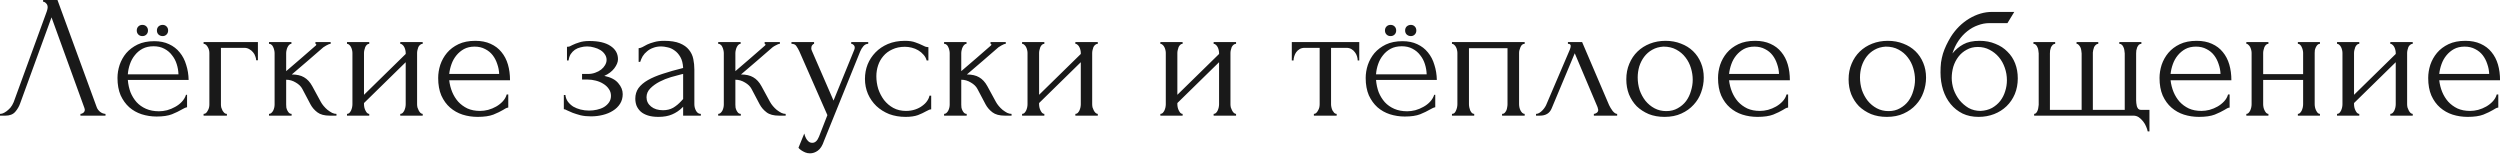 <?xml version="1.0" encoding="UTF-8"?> <svg xmlns="http://www.w3.org/2000/svg" width="214" height="14" viewBox="0 0 214 14" fill="none"><path d="M1.725 8.85C1.635 9.11 1.495 9.35 1.305 9.57C1.115 9.79 0.835 9.9 0.465 9.9H-9.76473e-05V9.75C0.06 9.75 0.14 9.735 0.24 9.705C0.34 9.665 0.445 9.605 0.555 9.525C0.665 9.445 0.775 9.345 0.885 9.225C0.995 9.095 1.09 8.935 1.17 8.745L4.005 0.975C4.055 0.825 4.08 0.71 4.08 0.63C4.08 0.48 4.035 0.365 3.945 0.285C3.865 0.195 3.78 0.15 3.69 0.15V-9.80496e-05H4.92L8.28 9.18C8.33 9.32 8.425 9.45 8.565 9.57C8.705 9.68 8.86 9.74 9.03 9.75V9.9H6.885V9.75C6.965 9.75 7.045 9.72 7.125 9.66C7.215 9.59 7.26 9.5 7.26 9.39C7.26 9.36 7.25 9.315 7.23 9.255L4.41 1.485L1.725 8.85ZM10.942 6.84C10.972 7.21 11.047 7.56 11.167 7.89C11.297 8.21 11.472 8.495 11.692 8.745C11.912 8.985 12.182 9.175 12.502 9.315C12.822 9.455 13.192 9.525 13.612 9.525C13.832 9.525 14.062 9.495 14.302 9.435C14.552 9.365 14.782 9.27 14.992 9.15C15.212 9.03 15.402 8.885 15.562 8.715C15.732 8.535 15.852 8.335 15.922 8.115H16.012V9.18C15.942 9.19 15.867 9.215 15.787 9.255C15.707 9.295 15.622 9.34 15.532 9.39C15.332 9.51 15.062 9.64 14.722 9.78C14.392 9.91 13.952 9.975 13.402 9.975C12.962 9.975 12.537 9.91 12.127 9.78C11.727 9.65 11.372 9.45 11.062 9.18C10.762 8.91 10.517 8.57 10.327 8.16C10.147 7.74 10.057 7.245 10.057 6.675C10.057 6.305 10.117 5.935 10.237 5.565C10.367 5.185 10.557 4.845 10.807 4.545C11.067 4.245 11.392 4 11.782 3.81C12.182 3.62 12.657 3.525 13.207 3.525C13.687 3.525 14.107 3.61 14.467 3.78C14.837 3.95 15.142 4.185 15.382 4.485C15.632 4.785 15.817 5.14 15.937 5.55C16.067 5.95 16.137 6.38 16.147 6.84H10.942ZM13.147 3.96C12.787 3.96 12.472 4.03 12.202 4.17C11.942 4.31 11.722 4.495 11.542 4.725C11.362 4.945 11.222 5.2 11.122 5.49C11.022 5.78 10.962 6.07 10.942 6.36H15.277C15.267 6.06 15.217 5.77 15.127 5.49C15.037 5.2 14.902 4.945 14.722 4.725C14.552 4.495 14.332 4.31 14.062 4.17C13.802 4.03 13.497 3.96 13.147 3.96ZM14.392 2.61C14.392 2.75 14.347 2.865 14.257 2.955C14.167 3.045 14.057 3.09 13.927 3.09C13.787 3.09 13.667 3.045 13.567 2.955C13.477 2.865 13.432 2.75 13.432 2.61C13.432 2.47 13.477 2.355 13.567 2.265C13.667 2.175 13.787 2.13 13.927 2.13C14.057 2.13 14.167 2.175 14.257 2.265C14.347 2.355 14.392 2.47 14.392 2.61ZM12.667 2.61C12.667 2.75 12.622 2.865 12.532 2.955C12.442 3.045 12.327 3.09 12.187 3.09C12.047 3.09 11.932 3.045 11.842 2.955C11.752 2.865 11.707 2.75 11.707 2.61C11.707 2.47 11.752 2.355 11.842 2.265C11.932 2.175 12.047 2.13 12.187 2.13C12.327 2.13 12.442 2.175 12.532 2.265C12.622 2.355 12.667 2.47 12.667 2.61ZM22.077 3.6V5.16H21.927C21.927 5.05 21.902 4.935 21.852 4.815C21.812 4.685 21.747 4.57 21.657 4.47C21.567 4.36 21.457 4.27 21.327 4.2C21.207 4.13 21.067 4.095 20.907 4.095H18.912V8.955C18.912 9.035 18.922 9.12 18.942 9.21C18.972 9.3 19.007 9.385 19.047 9.465C19.097 9.545 19.152 9.615 19.212 9.675C19.272 9.725 19.342 9.75 19.422 9.75V9.9H17.427V9.75C17.507 9.75 17.577 9.725 17.637 9.675C17.697 9.615 17.747 9.545 17.787 9.465C17.837 9.385 17.872 9.3 17.892 9.21C17.912 9.12 17.922 9.035 17.922 8.955V4.53C17.922 4.46 17.912 4.38 17.892 4.29C17.872 4.2 17.837 4.115 17.787 4.035C17.747 3.955 17.697 3.89 17.637 3.84C17.577 3.78 17.507 3.75 17.427 3.75V3.6H22.077ZM27.466 8.73C27.526 8.84 27.606 8.955 27.706 9.075C27.806 9.195 27.916 9.305 28.036 9.405C28.166 9.505 28.296 9.59 28.426 9.66C28.556 9.72 28.681 9.75 28.801 9.75V9.9H28.231C27.771 9.9 27.416 9.805 27.166 9.615C26.916 9.425 26.721 9.2 26.581 8.94L25.876 7.605C25.766 7.395 25.581 7.215 25.321 7.065C25.061 6.905 24.786 6.825 24.496 6.825V8.955C24.496 9.035 24.501 9.12 24.511 9.21C24.531 9.3 24.561 9.385 24.601 9.465C24.641 9.545 24.691 9.615 24.751 9.675C24.811 9.725 24.881 9.75 24.961 9.75V9.9H23.026V9.75C23.096 9.75 23.161 9.725 23.221 9.675C23.291 9.615 23.346 9.545 23.386 9.465C23.426 9.385 23.456 9.3 23.476 9.21C23.496 9.12 23.506 9.035 23.506 8.955V4.545C23.506 4.475 23.496 4.395 23.476 4.305C23.456 4.205 23.426 4.115 23.386 4.035C23.356 3.955 23.311 3.89 23.251 3.84C23.191 3.78 23.116 3.75 23.026 3.75V3.6H24.946V3.75C24.876 3.75 24.811 3.78 24.751 3.84C24.701 3.89 24.656 3.955 24.616 4.035C24.576 4.115 24.546 4.205 24.526 4.305C24.506 4.395 24.496 4.475 24.496 4.545V6.09C24.926 5.71 25.351 5.345 25.771 4.995C26.191 4.635 26.616 4.265 27.046 3.885C27.046 3.875 27.051 3.865 27.061 3.855C27.071 3.845 27.076 3.835 27.076 3.825C27.076 3.775 27.051 3.75 27.001 3.75V3.6H28.306V3.75C28.256 3.75 28.196 3.765 28.126 3.795C28.056 3.825 27.986 3.86 27.916 3.9C27.836 3.94 27.756 3.99 27.676 4.05C27.226 4.43 26.776 4.82 26.326 5.22C25.876 5.61 25.426 5.995 24.976 6.375C25.406 6.375 25.756 6.455 26.026 6.615C26.306 6.775 26.541 7.03 26.731 7.38L27.466 8.73ZM35.703 8.925C35.703 9.005 35.713 9.095 35.733 9.195C35.763 9.285 35.798 9.37 35.838 9.45C35.878 9.53 35.928 9.6 35.988 9.66C36.058 9.72 36.123 9.75 36.183 9.75V9.9H34.263V9.75C34.333 9.75 34.398 9.725 34.458 9.675C34.518 9.615 34.568 9.545 34.608 9.465C34.648 9.375 34.678 9.285 34.698 9.195C34.718 9.095 34.728 9.005 34.728 8.925V5.325L31.158 8.82V8.925C31.158 9.005 31.168 9.095 31.188 9.195C31.208 9.285 31.238 9.37 31.278 9.45C31.318 9.53 31.363 9.6 31.413 9.66C31.473 9.72 31.538 9.75 31.608 9.75V9.9H29.703V9.75C29.773 9.75 29.838 9.725 29.898 9.675C29.958 9.615 30.008 9.545 30.048 9.465C30.088 9.375 30.118 9.285 30.138 9.195C30.158 9.095 30.168 9.005 30.168 8.925V4.53C30.168 4.46 30.158 4.38 30.138 4.29C30.118 4.2 30.088 4.115 30.048 4.035C30.008 3.955 29.958 3.89 29.898 3.84C29.838 3.78 29.773 3.75 29.703 3.75V3.6H31.608V3.75C31.528 3.75 31.458 3.78 31.398 3.84C31.348 3.89 31.303 3.955 31.263 4.035C31.233 4.115 31.208 4.2 31.188 4.29C31.168 4.38 31.158 4.46 31.158 4.53V8.115L34.728 4.62V4.53C34.728 4.46 34.718 4.38 34.698 4.29C34.678 4.2 34.648 4.115 34.608 4.035C34.568 3.955 34.518 3.89 34.458 3.84C34.398 3.78 34.333 3.75 34.263 3.75V3.6H36.183V3.75C36.103 3.75 36.028 3.78 35.958 3.84C35.898 3.89 35.848 3.955 35.808 4.035C35.778 4.115 35.753 4.2 35.733 4.29C35.713 4.38 35.703 4.46 35.703 4.53V8.925ZM38.453 6.87C38.493 7.22 38.578 7.555 38.708 7.875C38.838 8.185 39.008 8.46 39.218 8.7C39.438 8.94 39.703 9.135 40.013 9.285C40.323 9.425 40.683 9.495 41.093 9.495C41.313 9.495 41.543 9.465 41.783 9.405C42.033 9.335 42.263 9.24 42.473 9.12C42.683 9 42.868 8.855 43.028 8.685C43.198 8.505 43.313 8.305 43.373 8.085H43.508V9.21C43.448 9.21 43.378 9.23 43.298 9.27C43.228 9.31 43.143 9.36 43.043 9.42C42.843 9.54 42.573 9.67 42.233 9.81C41.893 9.94 41.443 10.005 40.883 10.005C40.433 10.005 40.003 9.94 39.593 9.81C39.193 9.68 38.838 9.48 38.528 9.21C38.218 8.94 37.968 8.595 37.778 8.175C37.598 7.755 37.508 7.255 37.508 6.675C37.508 6.305 37.568 5.93 37.688 5.55C37.818 5.17 38.008 4.83 38.258 4.53C38.518 4.22 38.848 3.97 39.248 3.78C39.648 3.59 40.128 3.495 40.688 3.495C41.188 3.495 41.623 3.58 41.993 3.75C42.373 3.92 42.683 4.155 42.923 4.455C43.173 4.755 43.358 5.11 43.478 5.52C43.598 5.93 43.658 6.38 43.658 6.87H38.453ZM40.628 3.99C40.278 3.99 39.973 4.06 39.713 4.2C39.463 4.34 39.248 4.52 39.068 4.74C38.888 4.96 38.748 5.21 38.648 5.49C38.548 5.77 38.483 6.05 38.453 6.33H42.728C42.718 6.04 42.663 5.755 42.563 5.475C42.473 5.195 42.343 4.945 42.173 4.725C42.003 4.505 41.788 4.33 41.528 4.2C41.268 4.06 40.968 3.99 40.628 3.99ZM52.899 5.07C52.899 5.31 52.794 5.57 52.584 5.85C52.374 6.12 52.089 6.335 51.729 6.495C52.289 6.615 52.689 6.825 52.929 7.125C53.179 7.415 53.304 7.725 53.304 8.055C53.304 8.365 53.229 8.64 53.079 8.88C52.929 9.12 52.724 9.32 52.464 9.48C52.214 9.64 51.924 9.76 51.594 9.84C51.274 9.92 50.939 9.96 50.589 9.96C50.259 9.96 49.964 9.93 49.704 9.87C49.444 9.8 49.219 9.73 49.029 9.66C48.839 9.58 48.679 9.51 48.549 9.45C48.429 9.38 48.334 9.345 48.264 9.345V8.13H48.399C48.419 8.34 48.489 8.53 48.609 8.7C48.729 8.86 48.879 9 49.059 9.12C49.249 9.23 49.459 9.315 49.689 9.375C49.929 9.435 50.174 9.465 50.424 9.465C50.654 9.465 50.879 9.44 51.099 9.39C51.329 9.34 51.529 9.265 51.699 9.165C51.879 9.055 52.024 8.92 52.134 8.76C52.244 8.6 52.299 8.415 52.299 8.205C52.299 7.985 52.239 7.79 52.119 7.62C51.999 7.44 51.839 7.29 51.639 7.17C51.449 7.05 51.234 6.96 50.994 6.9C50.764 6.84 50.534 6.81 50.304 6.81H49.824V6.33H50.349C50.559 6.33 50.759 6.295 50.949 6.225C51.149 6.155 51.319 6.065 51.459 5.955C51.599 5.845 51.709 5.72 51.789 5.58C51.879 5.43 51.924 5.28 51.924 5.13C51.924 4.95 51.874 4.79 51.774 4.65C51.684 4.51 51.559 4.39 51.399 4.29C51.239 4.19 51.059 4.115 50.859 4.065C50.669 4.005 50.469 3.975 50.259 3.975C50.069 3.975 49.884 4 49.704 4.05C49.524 4.09 49.359 4.16 49.209 4.26C49.069 4.36 48.949 4.485 48.849 4.635C48.759 4.785 48.699 4.965 48.669 5.175H48.534V4.005C48.614 4.005 48.689 3.995 48.759 3.975C48.829 3.945 48.909 3.905 48.999 3.855C49.159 3.775 49.354 3.7 49.584 3.63C49.814 3.55 50.104 3.51 50.454 3.51C51.234 3.51 51.834 3.65 52.254 3.93C52.684 4.21 52.899 4.59 52.899 5.07ZM58.477 9.9V9.135L58.402 9.21C58.152 9.46 57.862 9.655 57.532 9.795C57.212 9.935 56.822 10.005 56.362 10.005C56.012 10.005 55.712 9.965 55.462 9.885C55.212 9.805 55.007 9.695 54.847 9.555C54.687 9.405 54.567 9.235 54.487 9.045C54.417 8.855 54.382 8.655 54.382 8.445C54.382 8.105 54.472 7.805 54.652 7.545C54.842 7.285 55.112 7.055 55.462 6.855C55.812 6.655 56.237 6.475 56.737 6.315C57.247 6.145 57.827 5.98 58.477 5.82C58.457 5.43 58.377 5.115 58.237 4.875C58.097 4.635 57.932 4.45 57.742 4.32C57.552 4.18 57.352 4.09 57.142 4.05C56.932 4 56.752 3.975 56.602 3.975C56.342 3.975 56.112 4.015 55.912 4.095C55.712 4.165 55.537 4.265 55.387 4.395C55.237 4.515 55.112 4.655 55.012 4.815C54.922 4.975 54.852 5.135 54.802 5.295H54.667V4.125C54.757 4.125 54.862 4.095 54.982 4.035C55.102 3.965 55.242 3.89 55.402 3.81C55.572 3.73 55.772 3.66 56.002 3.6C56.242 3.53 56.527 3.495 56.857 3.495C57.407 3.495 57.852 3.565 58.192 3.705C58.532 3.845 58.792 4.03 58.972 4.26C59.162 4.49 59.287 4.755 59.347 5.055C59.407 5.345 59.437 5.645 59.437 5.955V8.925C59.437 9.125 59.487 9.315 59.587 9.495C59.687 9.665 59.822 9.75 59.992 9.75V9.9H58.477ZM58.477 8.475V6.33L58.327 6.36C58.087 6.42 57.792 6.5 57.442 6.6C57.102 6.7 56.777 6.83 56.467 6.99C56.157 7.15 55.892 7.34 55.672 7.56C55.452 7.78 55.342 8.035 55.342 8.325C55.342 8.645 55.472 8.91 55.732 9.12C55.992 9.33 56.332 9.435 56.752 9.435C57.082 9.435 57.372 9.365 57.622 9.225C57.872 9.075 58.102 8.885 58.312 8.655L58.477 8.475ZM65.918 8.73C65.978 8.84 66.058 8.955 66.158 9.075C66.258 9.195 66.368 9.305 66.488 9.405C66.618 9.505 66.748 9.59 66.878 9.66C67.008 9.72 67.133 9.75 67.253 9.75V9.9H66.683C66.223 9.9 65.868 9.805 65.618 9.615C65.368 9.425 65.173 9.2 65.033 8.94L64.328 7.605C64.218 7.395 64.033 7.215 63.773 7.065C63.513 6.905 63.238 6.825 62.948 6.825V8.955C62.948 9.035 62.953 9.12 62.963 9.21C62.983 9.3 63.013 9.385 63.053 9.465C63.093 9.545 63.143 9.615 63.203 9.675C63.263 9.725 63.333 9.75 63.413 9.75V9.9H61.478V9.75C61.548 9.75 61.613 9.725 61.673 9.675C61.743 9.615 61.798 9.545 61.838 9.465C61.878 9.385 61.908 9.3 61.928 9.21C61.948 9.12 61.958 9.035 61.958 8.955V4.545C61.958 4.475 61.948 4.395 61.928 4.305C61.908 4.205 61.878 4.115 61.838 4.035C61.808 3.955 61.763 3.89 61.703 3.84C61.643 3.78 61.568 3.75 61.478 3.75V3.6H63.398V3.75C63.328 3.75 63.263 3.78 63.203 3.84C63.153 3.89 63.108 3.955 63.068 4.035C63.028 4.115 62.998 4.205 62.978 4.305C62.958 4.395 62.948 4.475 62.948 4.545V6.09C63.378 5.71 63.803 5.345 64.223 4.995C64.643 4.635 65.068 4.265 65.498 3.885C65.498 3.875 65.503 3.865 65.513 3.855C65.523 3.845 65.528 3.835 65.528 3.825C65.528 3.775 65.503 3.75 65.453 3.75V3.6H66.758V3.75C66.708 3.75 66.648 3.765 66.578 3.795C66.508 3.825 66.438 3.86 66.368 3.9C66.288 3.94 66.208 3.99 66.128 4.05C65.678 4.43 65.228 4.82 64.778 5.22C64.328 5.61 63.878 5.995 63.428 6.375C63.858 6.375 64.208 6.455 64.478 6.615C64.758 6.775 64.993 7.03 65.183 7.38L65.918 8.73ZM70.54 12.045C70.4 12.465 70.22 12.75 70 12.9C69.79 13.05 69.57 13.125 69.34 13.125C69.19 13.125 69.055 13.1 68.935 13.05C68.815 13 68.71 12.945 68.62 12.885C68.53 12.825 68.46 12.77 68.41 12.72C68.37 12.67 68.35 12.645 68.35 12.645L68.845 11.43C68.885 11.59 68.935 11.725 68.995 11.835C69.045 11.935 69.115 12.025 69.205 12.105C69.295 12.185 69.405 12.225 69.535 12.225C69.775 12.225 69.965 12.05 70.105 11.7L70.825 9.855L68.425 4.395C68.345 4.225 68.26 4.075 68.17 3.945C68.09 3.815 67.95 3.75 67.75 3.75V3.6H69.685V3.75C69.645 3.75 69.595 3.785 69.535 3.855C69.475 3.925 69.445 4.015 69.445 4.125C69.445 4.205 69.465 4.285 69.505 4.365L71.35 8.61L73.12 4.275C73.15 4.205 73.165 4.14 73.165 4.08C73.165 3.98 73.13 3.9 73.06 3.84C73 3.78 72.935 3.75 72.865 3.75V3.6H74.32V3.75C74.16 3.75 74.02 3.82 73.9 3.96C73.79 4.09 73.7 4.24 73.63 4.41L70.54 12.045ZM79.71 9.36C79.63 9.36 79.555 9.38 79.486 9.42C79.415 9.45 79.335 9.49 79.246 9.54C79.076 9.64 78.85 9.745 78.57 9.855C78.29 9.955 77.941 10.005 77.52 10.005C77.01 10.005 76.54 9.925 76.111 9.765C75.691 9.595 75.326 9.365 75.016 9.075C74.706 8.775 74.466 8.43 74.296 8.04C74.126 7.64 74.04 7.21 74.04 6.75C74.04 6.32 74.115 5.91 74.266 5.52C74.425 5.13 74.65 4.785 74.941 4.485C75.231 4.185 75.585 3.945 76.005 3.765C76.436 3.585 76.921 3.495 77.46 3.495C77.831 3.495 78.13 3.54 78.361 3.63C78.591 3.71 78.785 3.79 78.945 3.87C79.035 3.92 79.121 3.96 79.201 3.99C79.29 4.02 79.38 4.035 79.471 4.035V5.175H79.32C79.27 4.985 79.18 4.82 79.05 4.68C78.921 4.53 78.77 4.405 78.6 4.305C78.43 4.205 78.246 4.13 78.046 4.08C77.846 4.03 77.65 4.005 77.46 4.005C77.05 4.005 76.691 4.08 76.38 4.23C76.07 4.37 75.816 4.56 75.615 4.8C75.415 5.03 75.266 5.295 75.165 5.595C75.066 5.895 75.016 6.205 75.016 6.525C75.016 6.895 75.07 7.26 75.18 7.62C75.3 7.97 75.466 8.285 75.675 8.565C75.895 8.845 76.16 9.07 76.471 9.24C76.79 9.41 77.15 9.495 77.55 9.495C77.831 9.495 78.091 9.455 78.331 9.375C78.57 9.295 78.775 9.19 78.945 9.06C79.126 8.93 79.266 8.79 79.365 8.64C79.475 8.48 79.54 8.33 79.561 8.19H79.71V9.36ZM85.254 8.73C85.314 8.84 85.394 8.955 85.494 9.075C85.594 9.195 85.704 9.305 85.824 9.405C85.954 9.505 86.084 9.59 86.214 9.66C86.344 9.72 86.469 9.75 86.589 9.75V9.9H86.019C85.559 9.9 85.204 9.805 84.954 9.615C84.704 9.425 84.509 9.2 84.369 8.94L83.664 7.605C83.554 7.395 83.369 7.215 83.109 7.065C82.849 6.905 82.574 6.825 82.284 6.825V8.955C82.284 9.035 82.289 9.12 82.299 9.21C82.319 9.3 82.349 9.385 82.389 9.465C82.429 9.545 82.479 9.615 82.539 9.675C82.599 9.725 82.669 9.75 82.749 9.75V9.9H80.814V9.75C80.884 9.75 80.949 9.725 81.009 9.675C81.079 9.615 81.134 9.545 81.174 9.465C81.214 9.385 81.244 9.3 81.264 9.21C81.284 9.12 81.294 9.035 81.294 8.955V4.545C81.294 4.475 81.284 4.395 81.264 4.305C81.244 4.205 81.214 4.115 81.174 4.035C81.144 3.955 81.099 3.89 81.039 3.84C80.979 3.78 80.904 3.75 80.814 3.75V3.6H82.734V3.75C82.664 3.75 82.599 3.78 82.539 3.84C82.489 3.89 82.444 3.955 82.404 4.035C82.364 4.115 82.334 4.205 82.314 4.305C82.294 4.395 82.284 4.475 82.284 4.545V6.09C82.714 5.71 83.139 5.345 83.559 4.995C83.979 4.635 84.404 4.265 84.834 3.885C84.834 3.875 84.839 3.865 84.849 3.855C84.859 3.845 84.864 3.835 84.864 3.825C84.864 3.775 84.839 3.75 84.789 3.75V3.6H86.094V3.75C86.044 3.75 85.984 3.765 85.914 3.795C85.844 3.825 85.774 3.86 85.704 3.9C85.624 3.94 85.544 3.99 85.464 4.05C85.014 4.43 84.564 4.82 84.114 5.22C83.664 5.61 83.214 5.995 82.764 6.375C83.194 6.375 83.544 6.455 83.814 6.615C84.094 6.775 84.329 7.03 84.519 7.38L85.254 8.73ZM93.491 8.925C93.491 9.005 93.501 9.095 93.521 9.195C93.551 9.285 93.586 9.37 93.626 9.45C93.666 9.53 93.716 9.6 93.776 9.66C93.846 9.72 93.911 9.75 93.971 9.75V9.9H92.051V9.75C92.121 9.75 92.186 9.725 92.246 9.675C92.306 9.615 92.356 9.545 92.396 9.465C92.436 9.375 92.466 9.285 92.486 9.195C92.506 9.095 92.516 9.005 92.516 8.925V5.325L88.946 8.82V8.925C88.946 9.005 88.956 9.095 88.976 9.195C88.996 9.285 89.026 9.37 89.066 9.45C89.106 9.53 89.151 9.6 89.201 9.66C89.261 9.72 89.326 9.75 89.396 9.75V9.9H87.491V9.75C87.561 9.75 87.626 9.725 87.686 9.675C87.746 9.615 87.796 9.545 87.836 9.465C87.876 9.375 87.906 9.285 87.926 9.195C87.946 9.095 87.956 9.005 87.956 8.925V4.53C87.956 4.46 87.946 4.38 87.926 4.29C87.906 4.2 87.876 4.115 87.836 4.035C87.796 3.955 87.746 3.89 87.686 3.84C87.626 3.78 87.561 3.75 87.491 3.75V3.6H89.396V3.75C89.316 3.75 89.246 3.78 89.186 3.84C89.136 3.89 89.091 3.955 89.051 4.035C89.021 4.115 88.996 4.2 88.976 4.29C88.956 4.38 88.946 4.46 88.946 4.53V8.115L92.516 4.62V4.53C92.516 4.46 92.506 4.38 92.486 4.29C92.466 4.2 92.436 4.115 92.396 4.035C92.356 3.955 92.306 3.89 92.246 3.84C92.186 3.78 92.121 3.75 92.051 3.75V3.6H93.971V3.75C93.891 3.75 93.816 3.78 93.746 3.84C93.686 3.89 93.636 3.955 93.596 4.035C93.566 4.115 93.541 4.2 93.521 4.29C93.501 4.38 93.491 4.46 93.491 4.53V8.925ZM105.327 8.925C105.327 9.005 105.337 9.095 105.357 9.195C105.387 9.285 105.422 9.37 105.462 9.45C105.502 9.53 105.552 9.6 105.612 9.66C105.682 9.72 105.747 9.75 105.807 9.75V9.9H103.887V9.75C103.957 9.75 104.022 9.725 104.082 9.675C104.142 9.615 104.192 9.545 104.232 9.465C104.272 9.375 104.302 9.285 104.322 9.195C104.342 9.095 104.352 9.005 104.352 8.925V5.325L100.782 8.82V8.925C100.782 9.005 100.792 9.095 100.812 9.195C100.832 9.285 100.862 9.37 100.902 9.45C100.942 9.53 100.987 9.6 101.037 9.66C101.097 9.72 101.162 9.75 101.232 9.75V9.9H99.327V9.75C99.397 9.75 99.462 9.725 99.522 9.675C99.582 9.615 99.632 9.545 99.672 9.465C99.712 9.375 99.742 9.285 99.762 9.195C99.782 9.095 99.792 9.005 99.792 8.925V4.53C99.792 4.46 99.782 4.38 99.762 4.29C99.742 4.2 99.712 4.115 99.672 4.035C99.632 3.955 99.582 3.89 99.522 3.84C99.462 3.78 99.397 3.75 99.327 3.75V3.6H101.232V3.75C101.152 3.75 101.082 3.78 101.022 3.84C100.972 3.89 100.927 3.955 100.887 4.035C100.857 4.115 100.832 4.2 100.812 4.29C100.792 4.38 100.782 4.46 100.782 4.53V8.115L104.352 4.62V4.53C104.352 4.46 104.342 4.38 104.322 4.29C104.302 4.2 104.272 4.115 104.232 4.035C104.192 3.955 104.142 3.89 104.082 3.84C104.022 3.78 103.957 3.75 103.887 3.75V3.6H105.807V3.75C105.727 3.75 105.652 3.78 105.582 3.84C105.522 3.89 105.472 3.955 105.432 4.035C105.402 4.115 105.377 4.2 105.357 4.29C105.337 4.38 105.327 4.46 105.327 4.53V8.925ZM116.218 5.175C116.218 5.065 116.198 4.945 116.158 4.815C116.118 4.685 116.058 4.57 115.978 4.47C115.898 4.36 115.798 4.27 115.678 4.2C115.558 4.13 115.418 4.095 115.258 4.095H113.938V8.925C113.938 9.005 113.948 9.09 113.968 9.18C113.988 9.27 114.018 9.36 114.058 9.45C114.108 9.53 114.158 9.6 114.208 9.66C114.268 9.72 114.338 9.75 114.418 9.75V9.9H112.468V9.75C112.548 9.75 112.618 9.72 112.678 9.66C112.738 9.6 112.788 9.53 112.828 9.45C112.878 9.37 112.913 9.285 112.933 9.195C112.953 9.095 112.963 9.005 112.963 8.925V4.095H111.673C111.513 4.095 111.373 4.13 111.253 4.2C111.133 4.27 111.033 4.36 110.953 4.47C110.883 4.57 110.828 4.685 110.788 4.815C110.748 4.945 110.728 5.065 110.728 5.175H110.578V3.6H116.353V5.175H116.218ZM117.788 6.84C117.818 7.21 117.893 7.56 118.013 7.89C118.143 8.21 118.318 8.495 118.538 8.745C118.758 8.985 119.028 9.175 119.348 9.315C119.668 9.455 120.038 9.525 120.458 9.525C120.678 9.525 120.908 9.495 121.148 9.435C121.398 9.365 121.628 9.27 121.838 9.15C122.058 9.03 122.248 8.885 122.408 8.715C122.578 8.535 122.698 8.335 122.768 8.115H122.858V9.18C122.788 9.19 122.713 9.215 122.633 9.255C122.553 9.295 122.468 9.34 122.378 9.39C122.178 9.51 121.908 9.64 121.568 9.78C121.238 9.91 120.798 9.975 120.248 9.975C119.808 9.975 119.383 9.91 118.973 9.78C118.573 9.65 118.218 9.45 117.908 9.18C117.608 8.91 117.363 8.57 117.173 8.16C116.993 7.74 116.903 7.245 116.903 6.675C116.903 6.305 116.963 5.935 117.083 5.565C117.213 5.185 117.403 4.845 117.653 4.545C117.913 4.245 118.238 4 118.628 3.81C119.028 3.62 119.503 3.525 120.053 3.525C120.533 3.525 120.953 3.61 121.313 3.78C121.683 3.95 121.988 4.185 122.228 4.485C122.478 4.785 122.663 5.14 122.783 5.55C122.913 5.95 122.983 6.38 122.993 6.84H117.788ZM119.993 3.96C119.633 3.96 119.318 4.03 119.048 4.17C118.788 4.31 118.568 4.495 118.388 4.725C118.208 4.945 118.068 5.2 117.968 5.49C117.868 5.78 117.808 6.07 117.788 6.36H122.123C122.113 6.06 122.063 5.77 121.973 5.49C121.883 5.2 121.748 4.945 121.568 4.725C121.398 4.495 121.178 4.31 120.908 4.17C120.648 4.03 120.343 3.96 119.993 3.96ZM121.238 2.61C121.238 2.75 121.193 2.865 121.103 2.955C121.013 3.045 120.903 3.09 120.773 3.09C120.633 3.09 120.513 3.045 120.413 2.955C120.323 2.865 120.278 2.75 120.278 2.61C120.278 2.47 120.323 2.355 120.413 2.265C120.513 2.175 120.633 2.13 120.773 2.13C120.903 2.13 121.013 2.175 121.103 2.265C121.193 2.355 121.238 2.47 121.238 2.61ZM119.513 2.61C119.513 2.75 119.468 2.865 119.378 2.955C119.288 3.045 119.173 3.09 119.033 3.09C118.893 3.09 118.778 3.045 118.688 2.955C118.598 2.865 118.553 2.75 118.553 2.61C118.553 2.47 118.598 2.355 118.688 2.265C118.778 2.175 118.893 2.13 119.033 2.13C119.173 2.13 119.288 2.175 119.378 2.265C119.468 2.355 119.513 2.47 119.513 2.61ZM125.743 8.925C125.743 9.005 125.753 9.095 125.773 9.195C125.793 9.285 125.818 9.37 125.848 9.45C125.888 9.53 125.933 9.6 125.983 9.66C126.043 9.72 126.113 9.75 126.193 9.75V9.9H124.288V9.75C124.368 9.75 124.438 9.725 124.498 9.675C124.558 9.615 124.603 9.545 124.633 9.465C124.673 9.375 124.703 9.285 124.723 9.195C124.743 9.095 124.753 9.005 124.753 8.925V4.53C124.753 4.46 124.743 4.38 124.723 4.29C124.703 4.19 124.673 4.105 124.633 4.035C124.593 3.955 124.543 3.89 124.483 3.84C124.423 3.78 124.358 3.75 124.288 3.75V3.6H130.513V3.75C130.353 3.75 130.233 3.845 130.153 4.035C130.073 4.215 130.033 4.38 130.033 4.53V8.925C130.033 9.005 130.043 9.095 130.063 9.195C130.083 9.285 130.113 9.37 130.153 9.45C130.193 9.53 130.243 9.6 130.303 9.66C130.373 9.72 130.443 9.75 130.513 9.75V9.9H128.578V9.75C128.668 9.75 128.738 9.725 128.788 9.675C128.848 9.615 128.898 9.545 128.938 9.465C128.978 9.375 129.003 9.285 129.013 9.195C129.033 9.095 129.043 9.005 129.043 8.925V4.125H125.743V8.925ZM136.434 9.75C136.504 9.75 136.584 9.72 136.674 9.66C136.764 9.6 136.809 9.515 136.809 9.405C136.809 9.385 136.799 9.345 136.779 9.285C136.769 9.215 136.744 9.14 136.704 9.06L134.799 4.56L132.819 9.285C132.649 9.695 132.314 9.9 131.814 9.9H131.484V9.75C131.624 9.75 131.774 9.68 131.934 9.54C132.104 9.39 132.239 9.215 132.339 9.015L134.379 4.245C134.429 4.115 134.454 4.01 134.454 3.93C134.454 3.81 134.374 3.75 134.214 3.75V3.6H135.429L137.739 9C137.809 9.15 137.909 9.315 138.039 9.495C138.179 9.665 138.309 9.75 138.429 9.75V9.9H136.434V9.75ZM142.482 10.005C141.982 10.005 141.532 9.925 141.132 9.765C140.732 9.595 140.387 9.37 140.097 9.09C139.817 8.8 139.597 8.46 139.437 8.07C139.287 7.68 139.212 7.255 139.212 6.795C139.212 6.305 139.297 5.86 139.467 5.46C139.637 5.05 139.872 4.7 140.172 4.41C140.472 4.12 140.827 3.895 141.237 3.735C141.647 3.575 142.092 3.495 142.572 3.495C143.052 3.495 143.492 3.575 143.892 3.735C144.292 3.885 144.637 4.1 144.927 4.38C145.217 4.66 145.442 4.995 145.602 5.385C145.762 5.765 145.842 6.185 145.842 6.645C145.842 7.075 145.767 7.495 145.617 7.905C145.477 8.305 145.262 8.66 144.972 8.97C144.692 9.28 144.342 9.53 143.922 9.72C143.512 9.91 143.032 10.005 142.482 10.005ZM142.392 3.99C142.032 4.01 141.712 4.1 141.432 4.26C141.162 4.41 140.932 4.61 140.742 4.86C140.562 5.1 140.422 5.375 140.322 5.685C140.232 5.995 140.187 6.31 140.187 6.63C140.187 7 140.242 7.36 140.352 7.71C140.472 8.05 140.637 8.355 140.847 8.625C141.067 8.895 141.327 9.11 141.627 9.27C141.927 9.43 142.262 9.51 142.632 9.51C143.002 9.51 143.327 9.43 143.607 9.27C143.897 9.11 144.137 8.905 144.327 8.655C144.517 8.395 144.657 8.105 144.747 7.785C144.847 7.465 144.897 7.145 144.897 6.825C144.897 6.495 144.847 6.165 144.747 5.835C144.647 5.495 144.492 5.19 144.282 4.92C144.072 4.64 143.807 4.415 143.487 4.245C143.177 4.075 142.812 3.99 142.392 3.99ZM148.008 6.87C148.048 7.22 148.133 7.555 148.263 7.875C148.393 8.185 148.563 8.46 148.773 8.7C148.993 8.94 149.258 9.135 149.568 9.285C149.878 9.425 150.238 9.495 150.648 9.495C150.868 9.495 151.098 9.465 151.338 9.405C151.588 9.335 151.818 9.24 152.028 9.12C152.238 9 152.423 8.855 152.583 8.685C152.753 8.505 152.868 8.305 152.928 8.085H153.063V9.21C153.003 9.21 152.933 9.23 152.853 9.27C152.783 9.31 152.698 9.36 152.598 9.42C152.398 9.54 152.128 9.67 151.788 9.81C151.448 9.94 150.998 10.005 150.438 10.005C149.988 10.005 149.558 9.94 149.148 9.81C148.748 9.68 148.393 9.48 148.083 9.21C147.773 8.94 147.523 8.595 147.333 8.175C147.153 7.755 147.063 7.255 147.063 6.675C147.063 6.305 147.123 5.93 147.243 5.55C147.373 5.17 147.563 4.83 147.813 4.53C148.073 4.22 148.403 3.97 148.803 3.78C149.203 3.59 149.683 3.495 150.243 3.495C150.743 3.495 151.178 3.58 151.548 3.75C151.928 3.92 152.238 4.155 152.478 4.455C152.728 4.755 152.913 5.11 153.033 5.52C153.153 5.93 153.213 6.38 153.213 6.87H148.008ZM150.183 3.99C149.833 3.99 149.528 4.06 149.268 4.2C149.018 4.34 148.803 4.52 148.623 4.74C148.443 4.96 148.303 5.21 148.203 5.49C148.103 5.77 148.038 6.05 148.008 6.33H152.283C152.273 6.04 152.218 5.755 152.118 5.475C152.028 5.195 151.898 4.945 151.728 4.725C151.558 4.505 151.343 4.33 151.083 4.2C150.823 4.06 150.523 3.99 150.183 3.99ZM161.51 10.005C161.01 10.005 160.56 9.925 160.16 9.765C159.76 9.595 159.415 9.37 159.125 9.09C158.845 8.8 158.625 8.46 158.465 8.07C158.315 7.68 158.24 7.255 158.24 6.795C158.24 6.305 158.325 5.86 158.495 5.46C158.665 5.05 158.9 4.7 159.2 4.41C159.5 4.12 159.855 3.895 160.265 3.735C160.675 3.575 161.12 3.495 161.6 3.495C162.08 3.495 162.52 3.575 162.92 3.735C163.32 3.885 163.665 4.1 163.955 4.38C164.245 4.66 164.47 4.995 164.63 5.385C164.79 5.765 164.87 6.185 164.87 6.645C164.87 7.075 164.795 7.495 164.645 7.905C164.505 8.305 164.29 8.66 164 8.97C163.72 9.28 163.37 9.53 162.95 9.72C162.54 9.91 162.06 10.005 161.51 10.005ZM161.42 3.99C161.06 4.01 160.74 4.1 160.46 4.26C160.19 4.41 159.96 4.61 159.77 4.86C159.59 5.1 159.45 5.375 159.35 5.685C159.26 5.995 159.215 6.31 159.215 6.63C159.215 7 159.27 7.36 159.38 7.71C159.5 8.05 159.665 8.355 159.875 8.625C160.095 8.895 160.355 9.11 160.655 9.27C160.955 9.43 161.29 9.51 161.66 9.51C162.03 9.51 162.355 9.43 162.635 9.27C162.925 9.11 163.165 8.905 163.355 8.655C163.545 8.395 163.685 8.105 163.775 7.785C163.875 7.465 163.925 7.145 163.925 6.825C163.925 6.495 163.875 6.165 163.775 5.835C163.675 5.495 163.52 5.19 163.31 4.92C163.1 4.64 162.835 4.415 162.515 4.245C162.205 4.075 161.84 3.99 161.42 3.99ZM169.452 3.495C169.952 3.495 170.402 3.58 170.802 3.75C171.212 3.91 171.557 4.135 171.837 4.425C172.127 4.705 172.347 5.04 172.497 5.43C172.647 5.82 172.722 6.245 172.722 6.705C172.722 7.195 172.637 7.645 172.467 8.055C172.297 8.455 172.062 8.8 171.762 9.09C171.462 9.38 171.107 9.605 170.697 9.765C170.287 9.925 169.842 10.005 169.362 10.005C168.852 10.005 168.397 9.91 167.997 9.72C167.597 9.52 167.257 9.25 166.977 8.91C166.697 8.57 166.482 8.17 166.332 7.71C166.182 7.24 166.107 6.735 166.107 6.195C166.107 5.885 166.122 5.6 166.152 5.34C166.192 5.08 166.247 4.83 166.317 4.59C166.397 4.34 166.492 4.1 166.602 3.87C166.712 3.64 166.842 3.4 166.992 3.15C167.412 2.49 167.937 1.97 168.567 1.59C169.207 1.21 169.857 1.02 170.517 1.02H172.422L171.837 1.98H170.277C169.957 1.98 169.637 2.04 169.317 2.16C168.997 2.27 168.692 2.44 168.402 2.67C168.122 2.89 167.872 3.16 167.652 3.48C167.432 3.8 167.257 4.165 167.127 4.575C167.397 4.245 167.707 3.985 168.057 3.795C168.417 3.595 168.882 3.495 169.452 3.495ZM169.542 9.495C169.912 9.475 170.237 9.39 170.517 9.24C170.797 9.08 171.032 8.88 171.222 8.64C171.412 8.39 171.552 8.115 171.642 7.815C171.742 7.505 171.792 7.19 171.792 6.87C171.792 6.5 171.732 6.145 171.612 5.805C171.492 5.455 171.322 5.15 171.102 4.89C170.882 4.63 170.617 4.42 170.307 4.26C170.007 4.1 169.672 4.02 169.302 4.02C168.942 4.02 168.622 4.1 168.342 4.26C168.062 4.41 167.827 4.61 167.637 4.86C167.447 5.11 167.302 5.395 167.202 5.715C167.112 6.035 167.067 6.355 167.067 6.675C167.067 6.995 167.122 7.325 167.232 7.665C167.352 7.995 167.517 8.295 167.727 8.565C167.947 8.835 168.207 9.06 168.507 9.24C168.817 9.41 169.162 9.495 169.542 9.495ZM183.993 9.405V11.25H183.843C183.823 11.13 183.778 10.99 183.708 10.83C183.648 10.68 183.563 10.535 183.453 10.395C183.343 10.255 183.218 10.135 183.078 10.035C182.938 9.945 182.788 9.9 182.628 9.9H174.123V9.75C174.193 9.75 174.253 9.72 174.303 9.66C174.353 9.6 174.393 9.53 174.423 9.45C174.453 9.37 174.473 9.285 174.483 9.195C174.503 9.105 174.513 9.03 174.513 8.97V4.575C174.513 4.505 174.503 4.42 174.483 4.32C174.473 4.22 174.448 4.13 174.408 4.05C174.378 3.97 174.333 3.9 174.273 3.84C174.213 3.78 174.143 3.75 174.063 3.75V3.6H175.923V3.75C175.843 3.75 175.773 3.78 175.713 3.84C175.653 3.9 175.603 3.97 175.563 4.05C175.533 4.13 175.508 4.22 175.488 4.32C175.478 4.42 175.473 4.505 175.473 4.575V9.405H178.188V4.575C178.188 4.505 178.178 4.42 178.158 4.32C178.148 4.22 178.123 4.13 178.083 4.05C178.043 3.97 177.993 3.9 177.933 3.84C177.883 3.78 177.823 3.75 177.753 3.75V3.6H179.613V3.75C179.533 3.75 179.463 3.78 179.403 3.84C179.343 3.89 179.293 3.955 179.253 4.035C179.223 4.115 179.198 4.2 179.178 4.29C179.158 4.37 179.148 4.44 179.148 4.5V9.405H181.878V4.575C181.878 4.505 181.868 4.42 181.848 4.32C181.838 4.22 181.813 4.13 181.773 4.05C181.743 3.97 181.698 3.9 181.638 3.84C181.578 3.78 181.503 3.75 181.413 3.75V3.6H183.303V3.75C183.213 3.75 183.138 3.78 183.078 3.84C183.028 3.9 182.983 3.97 182.943 4.05C182.913 4.13 182.888 4.22 182.868 4.32C182.858 4.42 182.853 4.505 182.853 4.575V8.58C182.853 8.64 182.858 8.72 182.868 8.82C182.878 8.91 182.893 9 182.913 9.09C182.943 9.18 182.983 9.255 183.033 9.315C183.093 9.375 183.168 9.405 183.258 9.405H183.993ZM185.801 6.87C185.841 7.22 185.926 7.555 186.056 7.875C186.186 8.185 186.356 8.46 186.566 8.7C186.786 8.94 187.051 9.135 187.361 9.285C187.671 9.425 188.031 9.495 188.441 9.495C188.661 9.495 188.891 9.465 189.131 9.405C189.381 9.335 189.611 9.24 189.821 9.12C190.031 9 190.216 8.855 190.376 8.685C190.546 8.505 190.661 8.305 190.721 8.085H190.856V9.21C190.796 9.21 190.726 9.23 190.646 9.27C190.576 9.31 190.491 9.36 190.391 9.42C190.191 9.54 189.921 9.67 189.581 9.81C189.241 9.94 188.791 10.005 188.231 10.005C187.781 10.005 187.351 9.94 186.941 9.81C186.541 9.68 186.186 9.48 185.876 9.21C185.566 8.94 185.316 8.595 185.126 8.175C184.946 7.755 184.856 7.255 184.856 6.675C184.856 6.305 184.916 5.93 185.036 5.55C185.166 5.17 185.356 4.83 185.606 4.53C185.866 4.22 186.196 3.97 186.596 3.78C186.996 3.59 187.476 3.495 188.036 3.495C188.536 3.495 188.971 3.58 189.341 3.75C189.721 3.92 190.031 4.155 190.271 4.455C190.521 4.755 190.706 5.11 190.826 5.52C190.946 5.93 191.006 6.38 191.006 6.87H185.801ZM187.976 3.99C187.626 3.99 187.321 4.06 187.061 4.2C186.811 4.34 186.596 4.52 186.416 4.74C186.236 4.96 186.096 5.21 185.996 5.49C185.896 5.77 185.831 6.05 185.801 6.33H190.076C190.066 6.04 190.011 5.755 189.911 5.475C189.821 5.195 189.691 4.945 189.521 4.725C189.351 4.505 189.136 4.33 188.876 4.2C188.616 4.06 188.316 3.99 187.976 3.99ZM193.727 8.925C193.727 9.005 193.737 9.095 193.757 9.195C193.777 9.285 193.807 9.37 193.847 9.45C193.887 9.53 193.932 9.6 193.982 9.66C194.042 9.72 194.107 9.75 194.177 9.75V9.9H192.287V9.75C192.357 9.75 192.417 9.725 192.467 9.675C192.527 9.615 192.577 9.545 192.617 9.465C192.657 9.375 192.687 9.285 192.707 9.195C192.727 9.095 192.737 9.005 192.737 8.925V4.53C192.737 4.46 192.727 4.38 192.707 4.29C192.687 4.2 192.657 4.115 192.617 4.035C192.577 3.955 192.527 3.89 192.467 3.84C192.417 3.78 192.357 3.75 192.287 3.75V3.6H194.177V3.75C194.097 3.75 194.027 3.78 193.967 3.84C193.917 3.89 193.872 3.955 193.832 4.035C193.802 4.115 193.777 4.2 193.757 4.29C193.737 4.38 193.727 4.46 193.727 4.53V6.345H197.147V4.53C197.147 4.46 197.137 4.38 197.117 4.29C197.097 4.2 197.067 4.115 197.027 4.035C196.997 3.955 196.952 3.89 196.892 3.84C196.842 3.78 196.777 3.75 196.697 3.75V3.6H198.587V3.75C198.507 3.75 198.437 3.78 198.377 3.84C198.327 3.89 198.282 3.955 198.242 4.035C198.202 4.115 198.172 4.2 198.152 4.29C198.142 4.38 198.137 4.46 198.137 4.53V8.925C198.137 9.005 198.147 9.095 198.167 9.195C198.187 9.285 198.217 9.37 198.257 9.45C198.297 9.53 198.342 9.6 198.392 9.66C198.452 9.72 198.517 9.75 198.587 9.75V9.9H196.697V9.75C196.767 9.75 196.827 9.725 196.877 9.675C196.937 9.615 196.987 9.545 197.027 9.465C197.067 9.375 197.097 9.285 197.117 9.195C197.137 9.095 197.147 9.005 197.147 8.925V6.84H193.727V8.925ZM206.05 8.925C206.05 9.005 206.06 9.095 206.08 9.195C206.11 9.285 206.145 9.37 206.185 9.45C206.225 9.53 206.275 9.6 206.335 9.66C206.405 9.72 206.47 9.75 206.53 9.75V9.9H204.61V9.75C204.68 9.75 204.745 9.725 204.805 9.675C204.865 9.615 204.915 9.545 204.955 9.465C204.995 9.375 205.025 9.285 205.045 9.195C205.065 9.095 205.075 9.005 205.075 8.925V5.325L201.505 8.82V8.925C201.505 9.005 201.515 9.095 201.535 9.195C201.555 9.285 201.585 9.37 201.625 9.45C201.665 9.53 201.71 9.6 201.76 9.66C201.82 9.72 201.885 9.75 201.955 9.75V9.9H200.05V9.75C200.12 9.75 200.185 9.725 200.245 9.675C200.305 9.615 200.355 9.545 200.395 9.465C200.435 9.375 200.465 9.285 200.485 9.195C200.505 9.095 200.515 9.005 200.515 8.925V4.53C200.515 4.46 200.505 4.38 200.485 4.29C200.465 4.2 200.435 4.115 200.395 4.035C200.355 3.955 200.305 3.89 200.245 3.84C200.185 3.78 200.12 3.75 200.05 3.75V3.6H201.955V3.75C201.875 3.75 201.805 3.78 201.745 3.84C201.695 3.89 201.65 3.955 201.61 4.035C201.58 4.115 201.555 4.2 201.535 4.29C201.515 4.38 201.505 4.46 201.505 4.53V8.115L205.075 4.62V4.53C205.075 4.46 205.065 4.38 205.045 4.29C205.025 4.2 204.995 4.115 204.955 4.035C204.915 3.955 204.865 3.89 204.805 3.84C204.745 3.78 204.68 3.75 204.61 3.75V3.6H206.53V3.75C206.45 3.75 206.375 3.78 206.305 3.84C206.245 3.89 206.195 3.955 206.155 4.035C206.125 4.115 206.1 4.2 206.08 4.29C206.06 4.38 206.05 4.46 206.05 4.53V8.925ZM208.799 6.87C208.839 7.22 208.924 7.555 209.054 7.875C209.184 8.185 209.354 8.46 209.564 8.7C209.784 8.94 210.049 9.135 210.359 9.285C210.669 9.425 211.029 9.495 211.439 9.495C211.659 9.495 211.889 9.465 212.129 9.405C212.379 9.335 212.609 9.24 212.819 9.12C213.029 9 213.214 8.855 213.374 8.685C213.544 8.505 213.659 8.305 213.719 8.085H213.854V9.21C213.794 9.21 213.724 9.23 213.644 9.27C213.574 9.31 213.489 9.36 213.389 9.42C213.189 9.54 212.919 9.67 212.579 9.81C212.239 9.94 211.789 10.005 211.229 10.005C210.779 10.005 210.349 9.94 209.939 9.81C209.539 9.68 209.184 9.48 208.874 9.21C208.564 8.94 208.314 8.595 208.124 8.175C207.944 7.755 207.854 7.255 207.854 6.675C207.854 6.305 207.914 5.93 208.034 5.55C208.164 5.17 208.354 4.83 208.604 4.53C208.864 4.22 209.194 3.97 209.594 3.78C209.994 3.59 210.474 3.495 211.034 3.495C211.534 3.495 211.969 3.58 212.339 3.75C212.719 3.92 213.029 4.155 213.269 4.455C213.519 4.755 213.704 5.11 213.824 5.52C213.944 5.93 214.004 6.38 214.004 6.87H208.799ZM210.974 3.99C210.624 3.99 210.319 4.06 210.059 4.2C209.809 4.34 209.594 4.52 209.414 4.74C209.234 4.96 209.094 5.21 208.994 5.49C208.894 5.77 208.829 6.05 208.799 6.33H213.074C213.064 6.04 213.009 5.755 212.909 5.475C212.819 5.195 212.689 4.945 212.519 4.725C212.349 4.505 212.134 4.33 211.874 4.2C211.614 4.06 211.314 3.99 210.974 3.99Z" fill="#191919"></path></svg> 